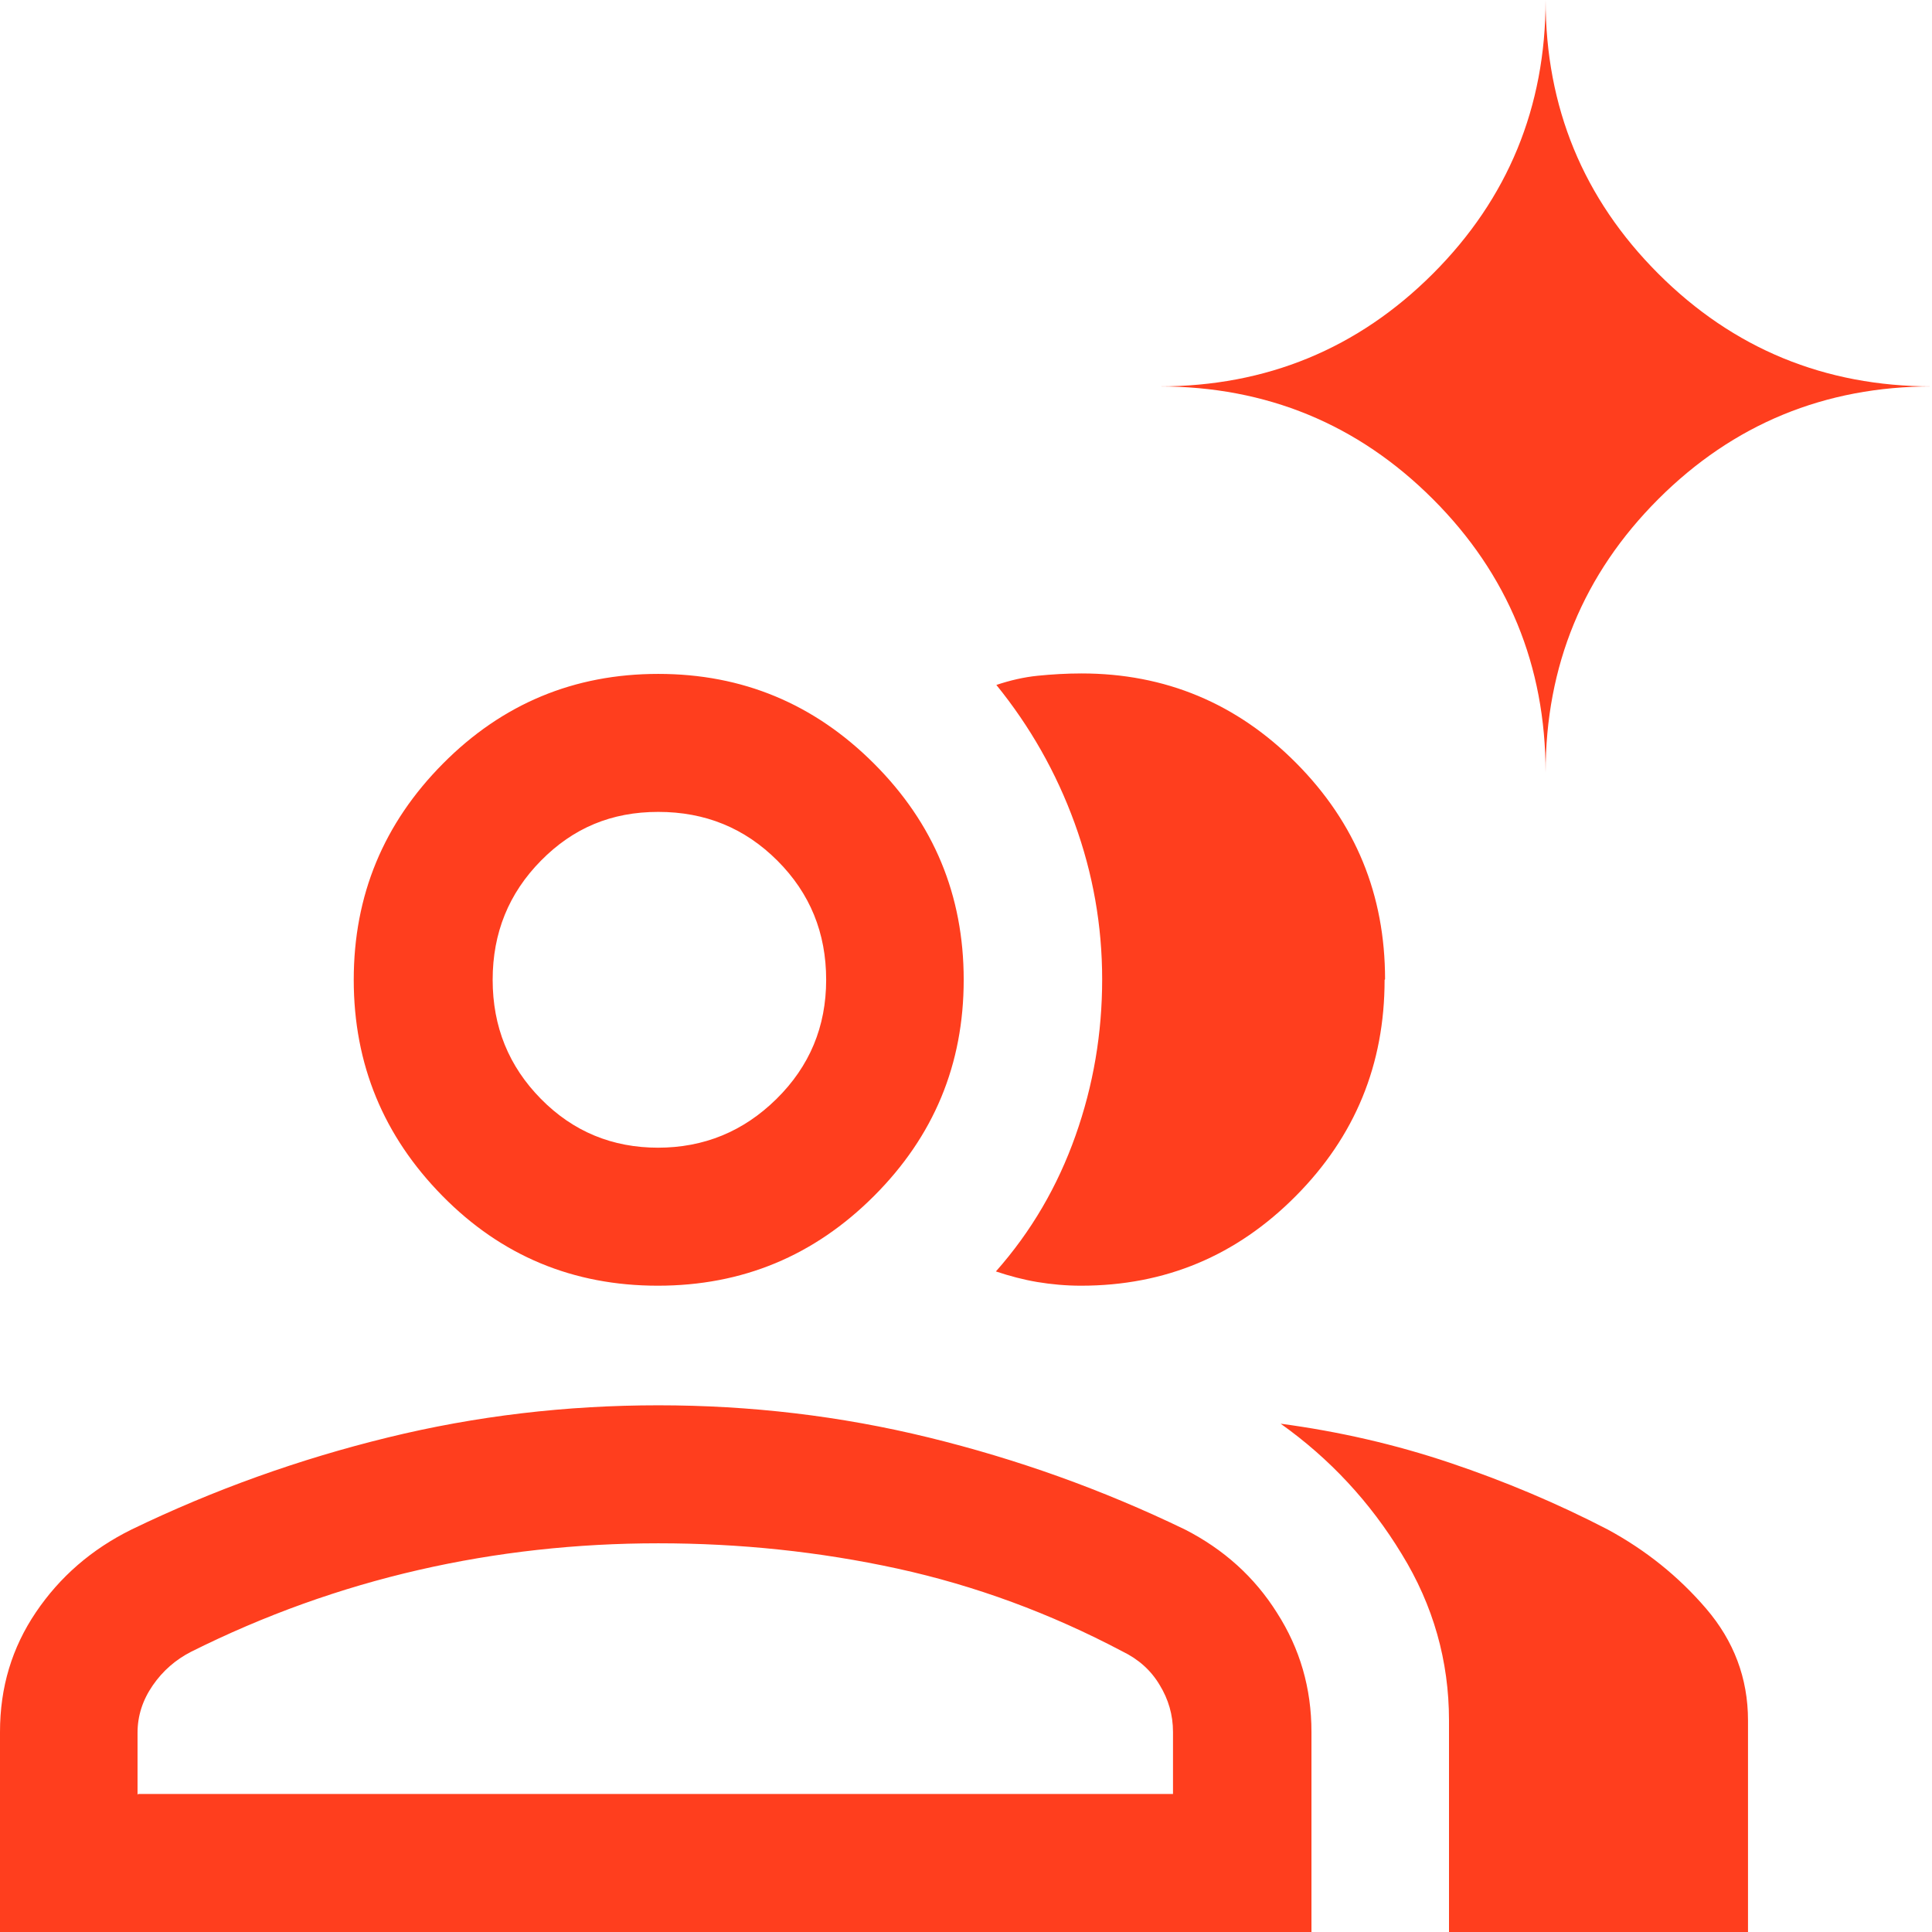 <svg width="42" height="42" viewBox="0 0 42 42" fill="none" xmlns="http://www.w3.org/2000/svg">
<g clip-path="url(#clip0_22_297)">
<path d="M0 42V37.65C0 36.68 0.26 35.82 0.78 35.05C1.3 34.28 1.99 33.68 2.86 33.25C4.66 32.38 6.51 31.72 8.43 31.25C10.35 30.78 12.31 30.55 14.31 30.55C16.31 30.55 18.27 30.78 20.19 31.25C22.11 31.72 23.96 32.38 25.76 33.25C26.6 33.68 27.27 34.28 27.76 35.06C28.26 35.84 28.51 36.7 28.51 37.65V42H0ZM31.5 42V37.4C31.5 36.11 31.16 34.9 30.47 33.78C29.79 32.66 28.91 31.71 27.84 30.95C29.11 31.12 30.33 31.4 31.52 31.8C32.71 32.2 33.85 32.68 34.95 33.25C35.78 33.7 36.49 34.27 37.09 34.97C37.69 35.67 38 36.48 38 37.4V42H31.5ZM14.3 27.95C12.46 27.95 10.9 27.3 9.62 26C8.34 24.7 7.69 23.14 7.69 21.3C7.69 19.46 8.34 17.9 9.63 16.6C10.92 15.3 12.48 14.65 14.31 14.65C16.14 14.65 17.7 15.3 19 16.6C20.3 17.9 20.95 19.46 20.95 21.3C20.95 23.14 20.3 24.7 19 26C17.7 27.3 16.14 27.95 14.3 27.95ZM30.1 21.3C30.1 23.14 29.46 24.7 28.17 26C26.88 27.3 25.33 27.95 23.5 27.95C23.17 27.95 22.85 27.92 22.55 27.87C22.25 27.82 21.95 27.74 21.65 27.64C22.42 26.77 22.99 25.79 23.38 24.69C23.77 23.59 23.96 22.46 23.96 21.29C23.96 20.12 23.76 18.99 23.36 17.89C22.96 16.79 22.39 15.79 21.66 14.89C21.96 14.79 22.26 14.72 22.56 14.69C22.86 14.66 23.18 14.64 23.51 14.64C25.33 14.64 26.89 15.29 28.18 16.59C29.47 17.89 30.11 19.45 30.11 21.29L30.1 21.3ZM3 39H25.5V37.65C25.5 37.28 25.4 36.94 25.21 36.63C25.02 36.31 24.75 36.07 24.4 35.9C22.83 35.07 21.2 34.47 19.51 34.1C17.81 33.73 16.08 33.55 14.31 33.55C12.54 33.55 10.8 33.74 9.1 34.13C7.4 34.52 5.75 35.11 4.15 35.91C3.82 36.08 3.54 36.32 3.32 36.64C3.1 36.96 2.99 37.3 2.99 37.67V39.02L3 39ZM14.3 24.95C15.3 24.95 16.16 24.6 16.88 23.89C17.6 23.18 17.96 22.32 17.96 21.3C17.96 20.28 17.61 19.42 16.9 18.71C16.19 18 15.33 17.65 14.31 17.65C13.29 17.65 12.46 18 11.76 18.71C11.06 19.42 10.71 20.28 10.71 21.3C10.71 22.32 11.06 23.18 11.76 23.89C12.46 24.6 13.31 24.95 14.31 24.95H14.3ZM33.6 16.8C33.6 14.47 32.78 12.48 31.15 10.85C29.52 9.22 27.53 8.4 25.2 8.4C27.53 8.4 29.52 7.58 31.15 5.95C32.78 4.32 33.6 2.33 33.6 0C33.6 2.33 34.42 4.32 36.05 5.95C37.68 7.58 39.67 8.4 42 8.4C39.67 8.4 37.68 9.22 36.05 10.85C34.42 12.48 33.6 14.47 33.6 16.8Z" fill="#FF3E1E"/>
</g>
<defs>
<clipPath id="clip0_22_297">
<rect width="42" height="42" fill="white"/>
</clipPath>
</defs>
</svg>
